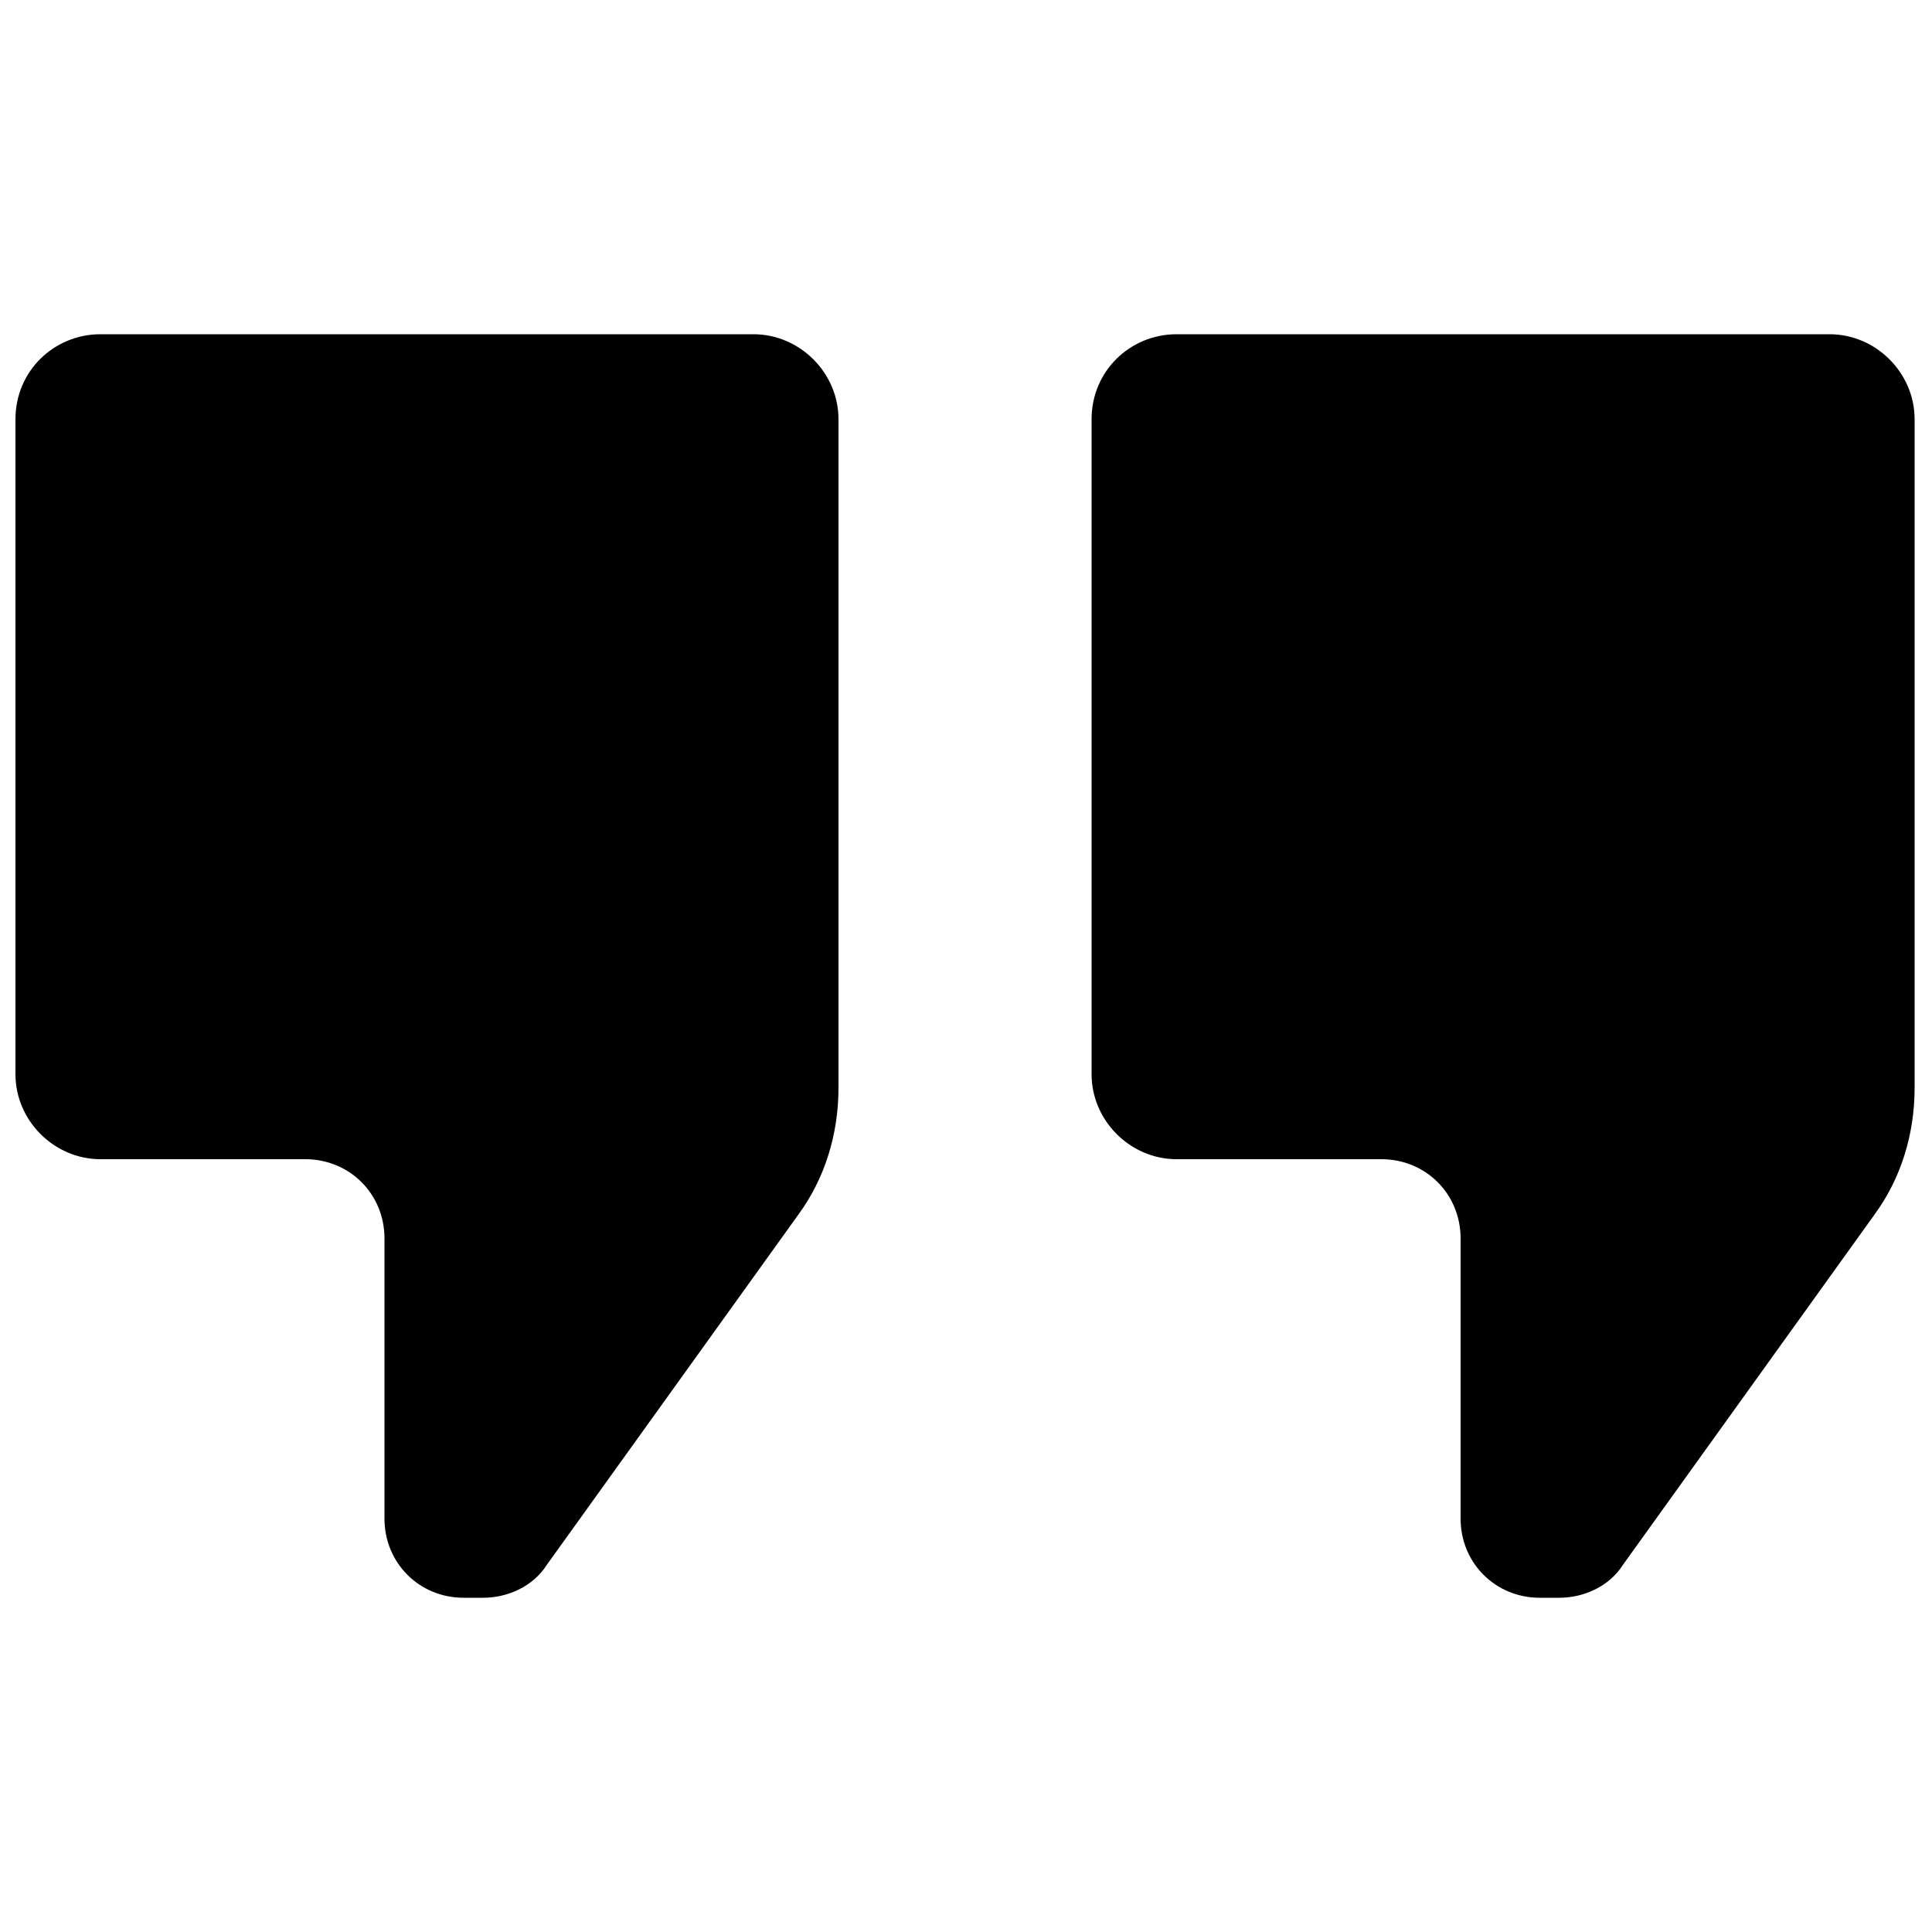 <svg xmlns="http://www.w3.org/2000/svg" xmlns:xlink="http://www.w3.org/1999/xlink" x="0px" y="0px" viewBox="0 0 100 100" style="enable-background:new 0 0 100 100;" xml:space="preserve">	<g>		<path d="M0.8,21.7v33.9c0,2.4,2,4.4,4.4,4.4h10.6c2.3,0,4.1,1.8,4.1,4.1l0,0v14.5c0,2.3,1.8,4.1,4.1,4.1c0,0,0,0,0,0  h1c1.3,0,2.6-0.6,3.3-1.7l13-18.1c1.4-1.9,2.1-4.2,2.1-6.6V21.7c0-2.4-2-4.4-4.4-4.4c0,0,0,0,0,0H5.2C2.8,17.3,0.8,19.2,0.8,21.7"></path>		<path d="M56.5,21.7v33.9c0,2.4,2,4.4,4.4,4.4l0,0h10.6c2.3,0,4.1,1.8,4.1,4.1l0,0v14.5c0,2.3,1.8,4.1,4.1,4.1l0,0h1  c1.3,0,2.6-0.6,3.3-1.7l13-18.1c1.4-1.9,2.1-4.2,2.1-6.6V21.7c0-2.4-2-4.4-4.4-4.4c0,0,0,0,0,0H60.9C58.5,17.3,56.5,19.2,56.5,21.7  C56.5,21.7,56.5,21.7,56.5,21.7"></path>	</g></svg>